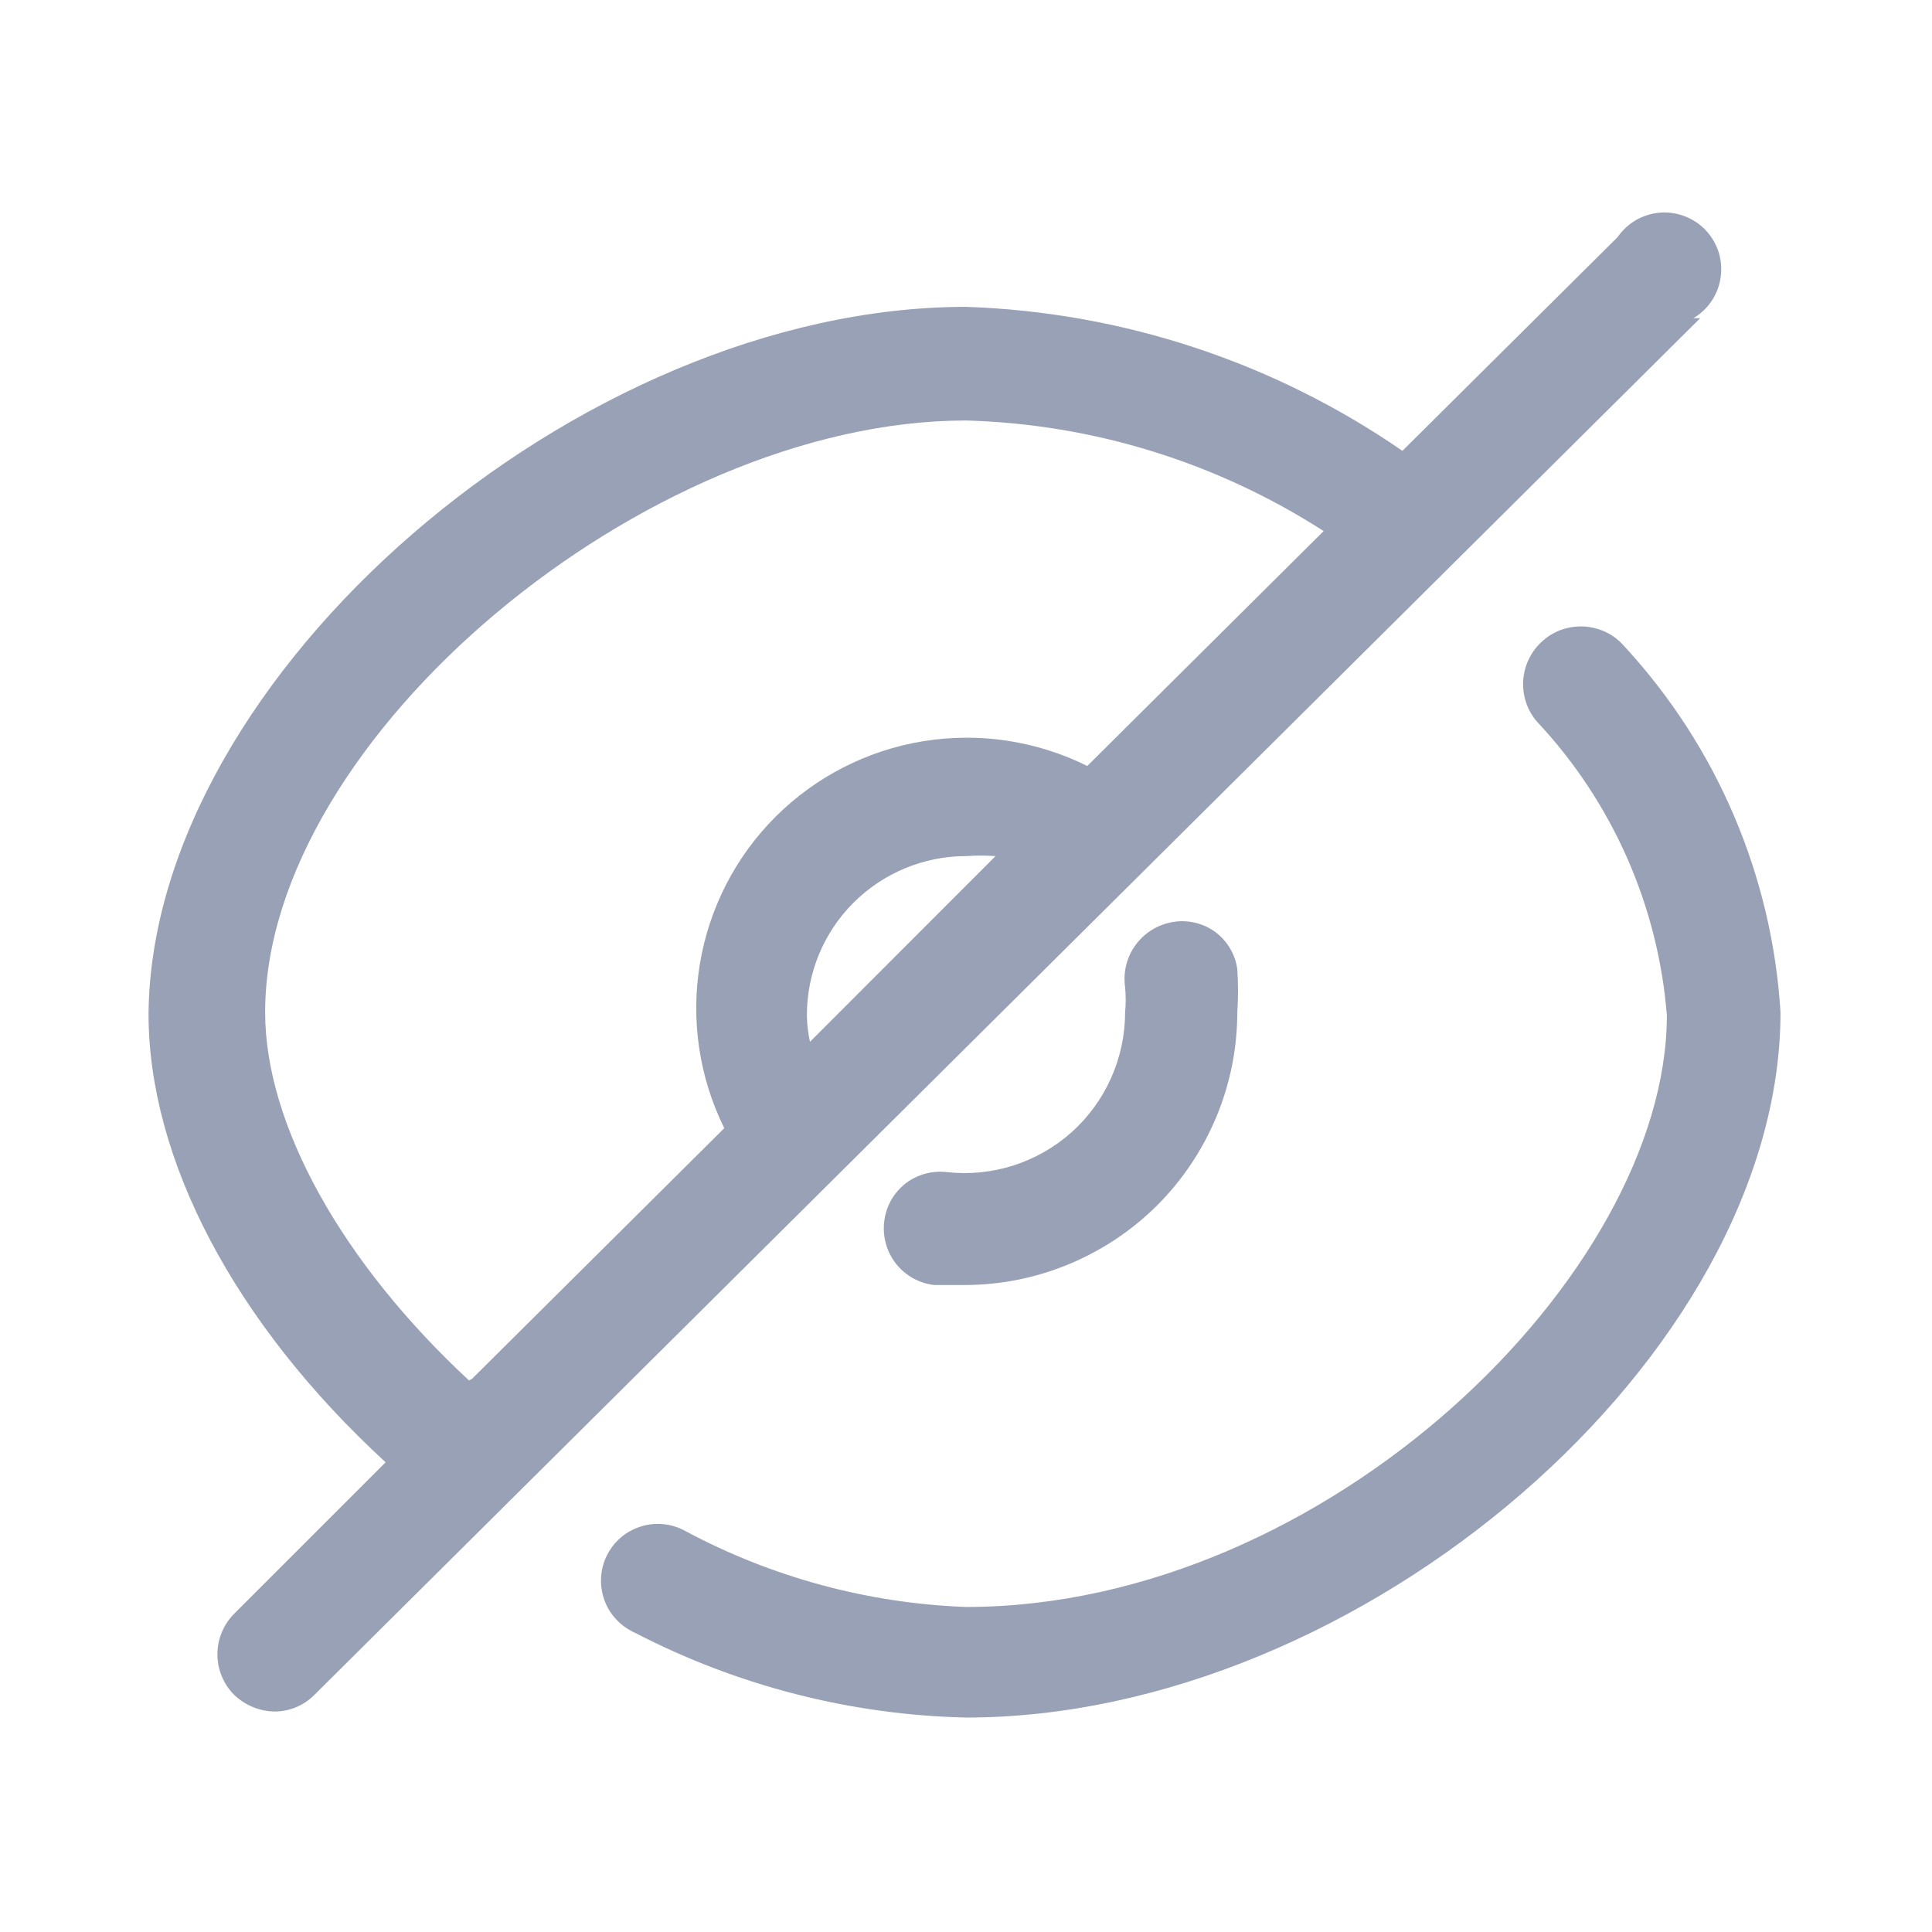<svg width="17" height="17" viewBox="0 0 17 17" fill="none" xmlns="http://www.w3.org/2000/svg">
<path d="M9.9 8.907C9.907 8.834 9.907 8.76 9.9 8.687C9.881 8.555 9.914 8.421 9.993 8.314C10.071 8.207 10.189 8.135 10.32 8.113C10.384 8.102 10.451 8.104 10.514 8.119C10.578 8.133 10.638 8.161 10.691 8.199C10.744 8.238 10.789 8.287 10.822 8.343C10.856 8.399 10.878 8.462 10.887 8.527C10.896 8.653 10.896 8.78 10.887 8.907C10.887 9.222 10.825 9.534 10.704 9.825C10.583 10.116 10.407 10.381 10.184 10.604C9.961 10.827 9.696 11.003 9.405 11.124C9.114 11.245 8.802 11.307 8.487 11.307H8.22C8.088 11.292 7.968 11.225 7.885 11.121C7.803 11.017 7.765 10.885 7.78 10.753C7.787 10.688 7.806 10.626 7.837 10.568C7.868 10.511 7.911 10.46 7.961 10.419C8.012 10.378 8.071 10.348 8.133 10.33C8.196 10.312 8.262 10.306 8.327 10.313C8.525 10.336 8.725 10.316 8.915 10.256C9.105 10.195 9.28 10.096 9.429 9.963C9.577 9.83 9.696 9.667 9.777 9.485C9.858 9.303 9.9 9.106 9.9 8.907ZM14.293 5.687C14.249 5.636 14.196 5.595 14.137 5.565C14.077 5.536 14.012 5.518 13.945 5.513C13.879 5.509 13.812 5.517 13.749 5.538C13.685 5.559 13.627 5.593 13.577 5.637C13.475 5.725 13.413 5.85 13.403 5.985C13.399 6.051 13.407 6.118 13.428 6.181C13.449 6.245 13.483 6.303 13.527 6.353C14.188 7.059 14.59 7.969 14.667 8.933C14.667 11.207 11.673 14.14 8.5 14.14C7.638 14.108 6.794 13.88 6.033 13.473C5.974 13.44 5.909 13.419 5.842 13.412C5.774 13.405 5.706 13.411 5.642 13.431C5.577 13.451 5.517 13.483 5.465 13.527C5.413 13.571 5.371 13.625 5.341 13.685C5.31 13.746 5.293 13.812 5.289 13.88C5.285 13.947 5.295 14.015 5.318 14.079C5.341 14.143 5.376 14.201 5.423 14.25C5.469 14.3 5.525 14.339 5.587 14.367C6.488 14.834 7.485 15.09 8.5 15.113C11.98 15.113 15.667 11.927 15.667 8.907C15.593 7.707 15.108 6.57 14.293 5.687ZM14.96 2.8L2.767 14.913C2.675 15.006 2.55 15.059 2.42 15.06C2.286 15.059 2.157 15.006 2.06 14.913C1.966 14.819 1.913 14.69 1.913 14.557C1.913 14.423 1.966 14.295 2.06 14.2L3.393 12.867C2.06 11.64 1.307 10.2 1.307 8.92C1.333 5.947 5.087 2.7 8.5 2.7C9.875 2.746 11.208 3.186 12.34 3.967L14.233 2.087C14.276 2.025 14.331 1.974 14.396 1.936C14.461 1.899 14.533 1.877 14.608 1.871C14.683 1.865 14.758 1.877 14.827 1.904C14.897 1.931 14.96 1.973 15.011 2.028C15.062 2.083 15.1 2.148 15.123 2.22C15.145 2.291 15.151 2.367 15.14 2.441C15.13 2.515 15.103 2.586 15.061 2.648C15.02 2.71 14.964 2.762 14.9 2.8H14.96ZM4.153 12.133L6.373 9.927C6.152 9.48 6.077 8.975 6.158 8.484C6.239 7.992 6.472 7.538 6.825 7.186C7.178 6.834 7.632 6.602 8.124 6.522C8.616 6.442 9.12 6.518 9.567 6.74L11.647 4.673C10.706 4.068 9.618 3.731 8.5 3.7C5.68 3.7 2.333 6.5 2.333 8.907C2.333 9.9 3.013 11.113 4.127 12.147L4.153 12.133ZM7.127 9.167L8.76 7.533C8.673 7.527 8.587 7.527 8.5 7.533C8.129 7.533 7.773 7.681 7.51 7.943C7.247 8.206 7.1 8.562 7.1 8.933C7.101 9.012 7.11 9.09 7.127 9.167Z" fill="#99A1B7"/>
</svg>
